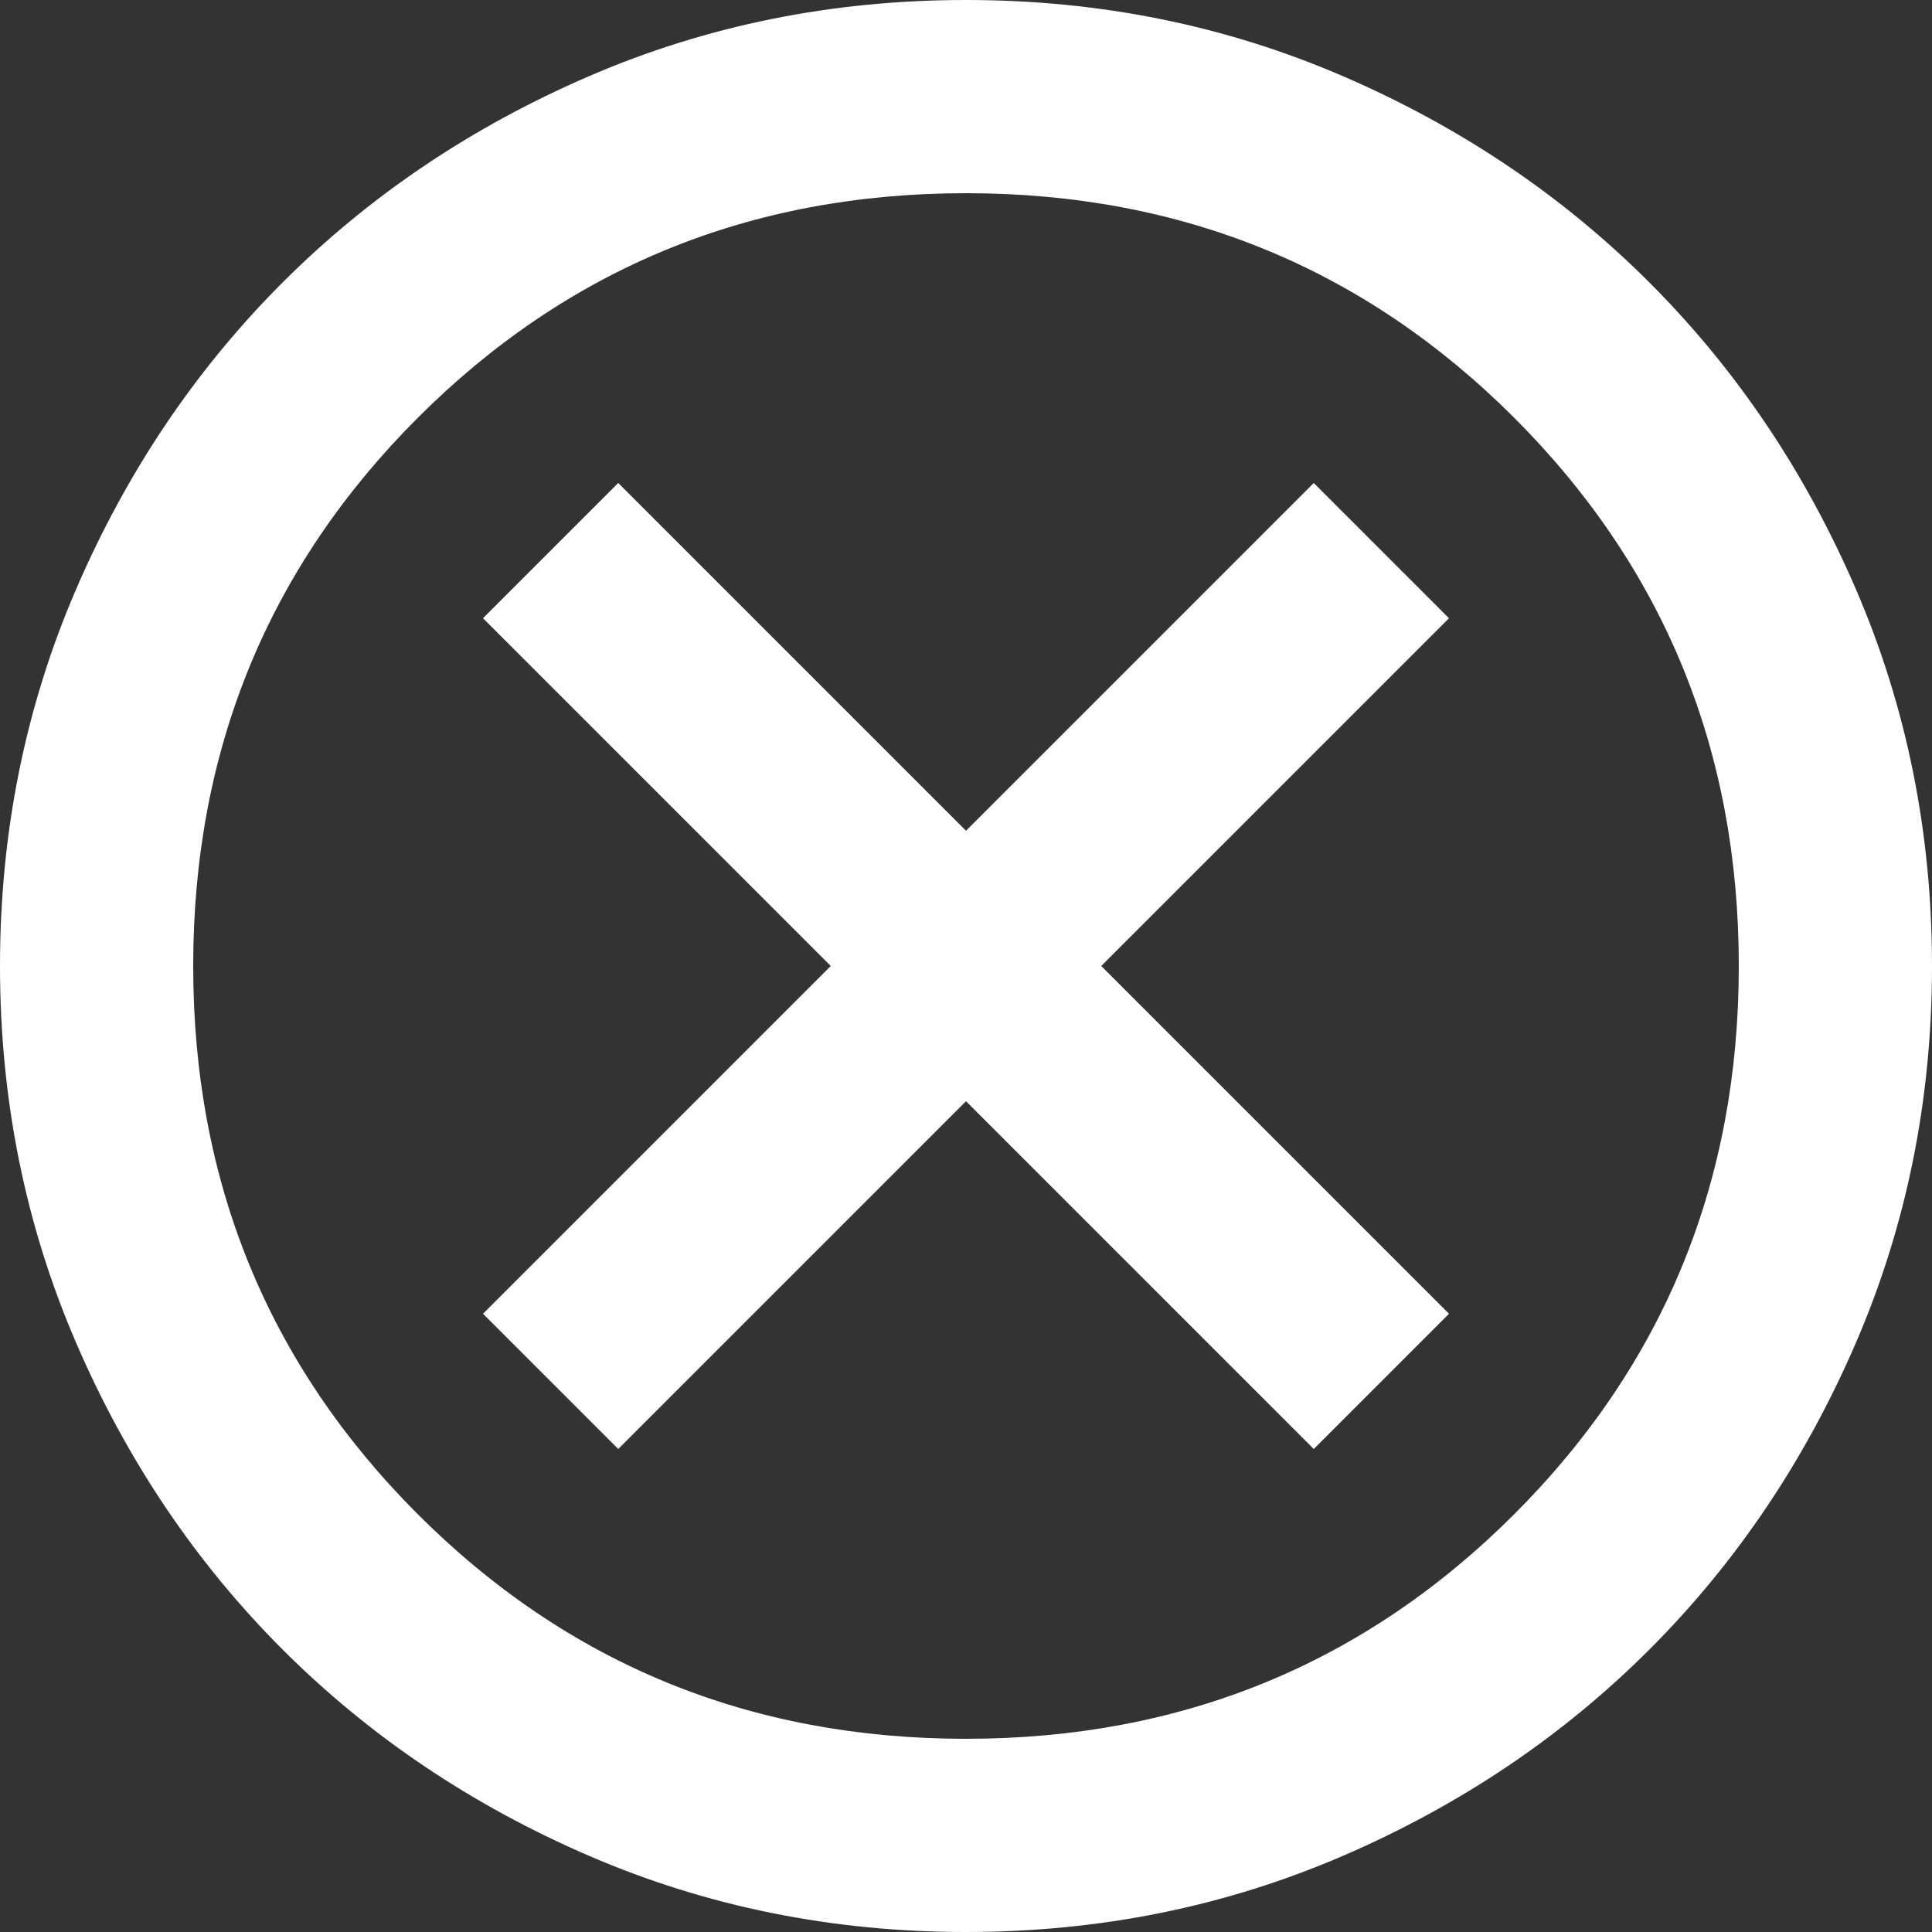 <svg width="29" height="29" viewBox="0 0 29 29" fill="none" xmlns="http://www.w3.org/2000/svg">
<rect x="0" y="0" width="29" height="29" fill="#333333" stroke="none"/>
<path d="M9.28 21.75L14.5 16.53L19.72 21.75L21.75 19.72L16.53 14.5L21.75 9.28L19.72 7.25L14.5 12.47L9.28 7.25L7.25 9.28L12.47 14.5L7.25 19.72L9.28 21.75ZM14.5 29C12.494 29 10.609 28.619 8.845 27.858C7.081 27.097 5.546 26.064 4.241 24.759C2.936 23.454 1.903 21.919 1.142 20.155C0.381 18.391 0 16.506 0 14.5C0 12.494 0.381 10.609 1.142 8.845C1.903 7.081 2.936 5.546 4.241 4.241C5.546 2.936 7.081 1.903 8.845 1.142C10.609 0.381 12.494 0 14.5 0C16.506 0 18.391 0.381 20.155 1.142C21.919 1.903 23.454 2.936 24.759 4.241C26.064 5.546 27.097 7.081 27.858 8.845C28.619 10.609 29 12.494 29 14.5C29 16.506 28.619 18.391 27.858 20.155C27.097 21.919 26.064 23.454 24.759 24.759C23.454 26.064 21.919 27.097 20.155 27.858C18.391 28.619 16.506 29 14.5 29ZM14.5 26.1C17.738 26.1 20.481 24.976 22.729 22.729C24.976 20.481 26.1 17.738 26.1 14.5C26.1 11.262 24.976 8.519 22.729 6.271C20.481 4.024 17.738 2.9 14.5 2.9C11.262 2.9 8.519 4.024 6.271 6.271C4.024 8.519 2.9 11.262 2.9 14.5C2.9 17.738 4.024 20.481 6.271 22.729C8.519 24.976 11.262 26.1 14.5 26.1Z" fill="white"/>
</svg>
